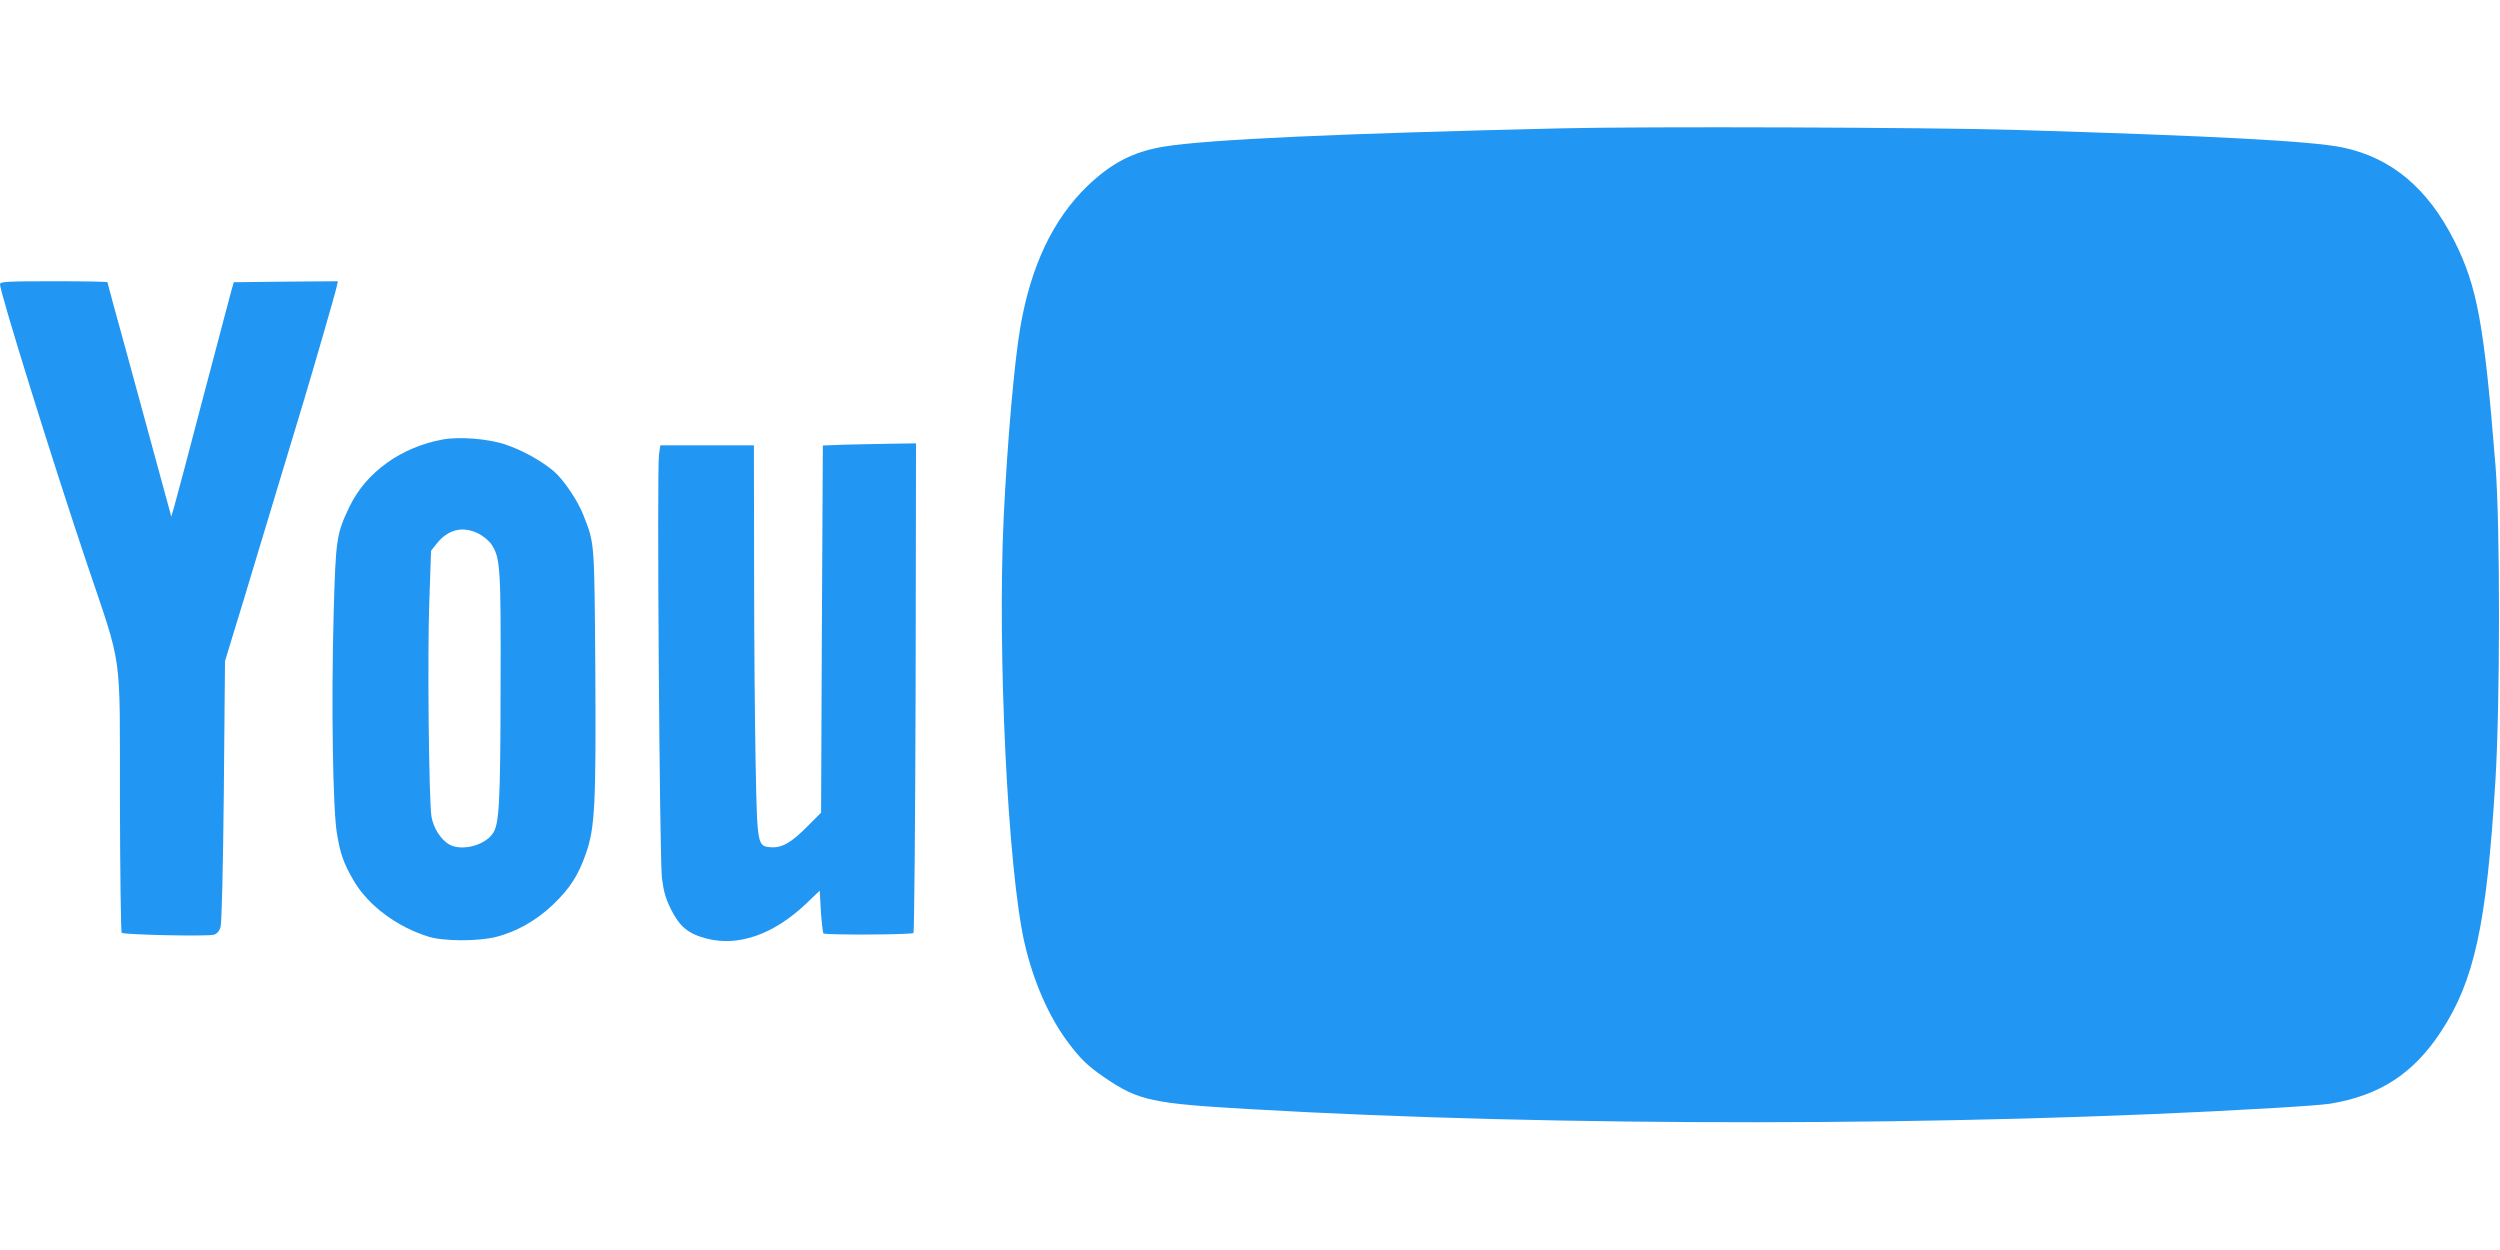 <?xml version="1.0" standalone="no"?>
<!DOCTYPE svg PUBLIC "-//W3C//DTD SVG 20010904//EN"
 "http://www.w3.org/TR/2001/REC-SVG-20010904/DTD/svg10.dtd">
<svg version="1.0" xmlns="http://www.w3.org/2000/svg"
 width="1280pt" height="640pt" viewBox="0 0 1280 640"
 preserveAspectRatio="xMidYMid meet">
<g transform="translate(0,640) scale(0.1,-0.1)"
fill="#2196f3" stroke="none">
<path d="M8000 5743 c-1160 -27 -1810 -57 -2037 -93 -160 -26 -273 -84 -398
-205 -173 -168 -286 -405 -340 -715 -32 -182 -67 -590 -86 -975 -33 -699 21
-1809 107 -2185 45 -194 123 -374 221 -505 65 -87 102 -123 190 -183 174 -118
240 -132 748 -161 1569 -91 3611 -89 5220 5 138 8 275 18 305 23 255 42 428
155 569 371 170 260 232 546 277 1275 25 395 25 1319 1 1620 -58 724 -93 917
-210 1150 -136 271 -323 428 -573 480 -159 33 -657 59 -1679 90 -436 13 -1898
18 -2315 8z"/>
<path d="M0 4944 c0 -41 272 -916 445 -1429 185 -550 168 -429 169 -1217 1
-366 5 -670 9 -674 10 -10 436 -19 471 -10 16 4 28 17 35 38 6 21 13 286 17
698 l6 665 38 125 c22 69 82 269 135 445 111 367 178 591 228 755 47 156 164
558 171 593 l6 27 -266 -2 -267 -3 -13 -45 c-7 -25 -71 -270 -144 -545 -72
-275 -138 -525 -147 -555 l-16 -55 -64 235 c-35 129 -108 398 -163 598 -55
199 -100 364 -100 367 0 3 -124 5 -275 5 -245 0 -275 -2 -275 -16z"/>
<path d="M2268 4150 c-214 -39 -392 -167 -477 -341 -69 -144 -72 -163 -83
-564 -12 -453 -4 -985 17 -1112 18 -108 34 -153 89 -247 74 -124 221 -233 381
-282 78 -24 253 -24 345 -1 105 27 204 83 289 163 88 84 132 151 172 267 45
131 51 246 47 937 -5 663 -3 644 -60 790 -29 76 -101 182 -151 226 -65 55
-164 110 -252 139 -88 29 -235 40 -317 25z m182 -482 c25 -13 54 -37 66 -55
46 -69 49 -119 47 -738 -1 -595 -7 -698 -41 -744 -44 -62 -162 -90 -223 -54
-43 25 -81 86 -90 143 -13 84 -21 822 -11 1098 l9 262 30 38 c58 72 133 90
213 50z"/>
<path d="M4314 4123 l-101 -4 -5 -940 -4 -940 -65 -65 c-85 -87 -135 -116
-191 -112 -70 5 -71 8 -79 418 -4 195 -8 644 -8 998 l-1 642 -239 0 -240 0 -7
-47 c-11 -73 3 -2064 15 -2168 9 -71 19 -105 48 -164 45 -88 89 -123 183 -147
162 -41 341 22 506 178 l71 68 6 -107 c4 -58 10 -109 13 -112 9 -9 451 -7 461
2 4 5 9 571 11 1258 l2 1249 -137 -2 c-76 -1 -184 -4 -239 -5z"/>
</g>
</svg>
